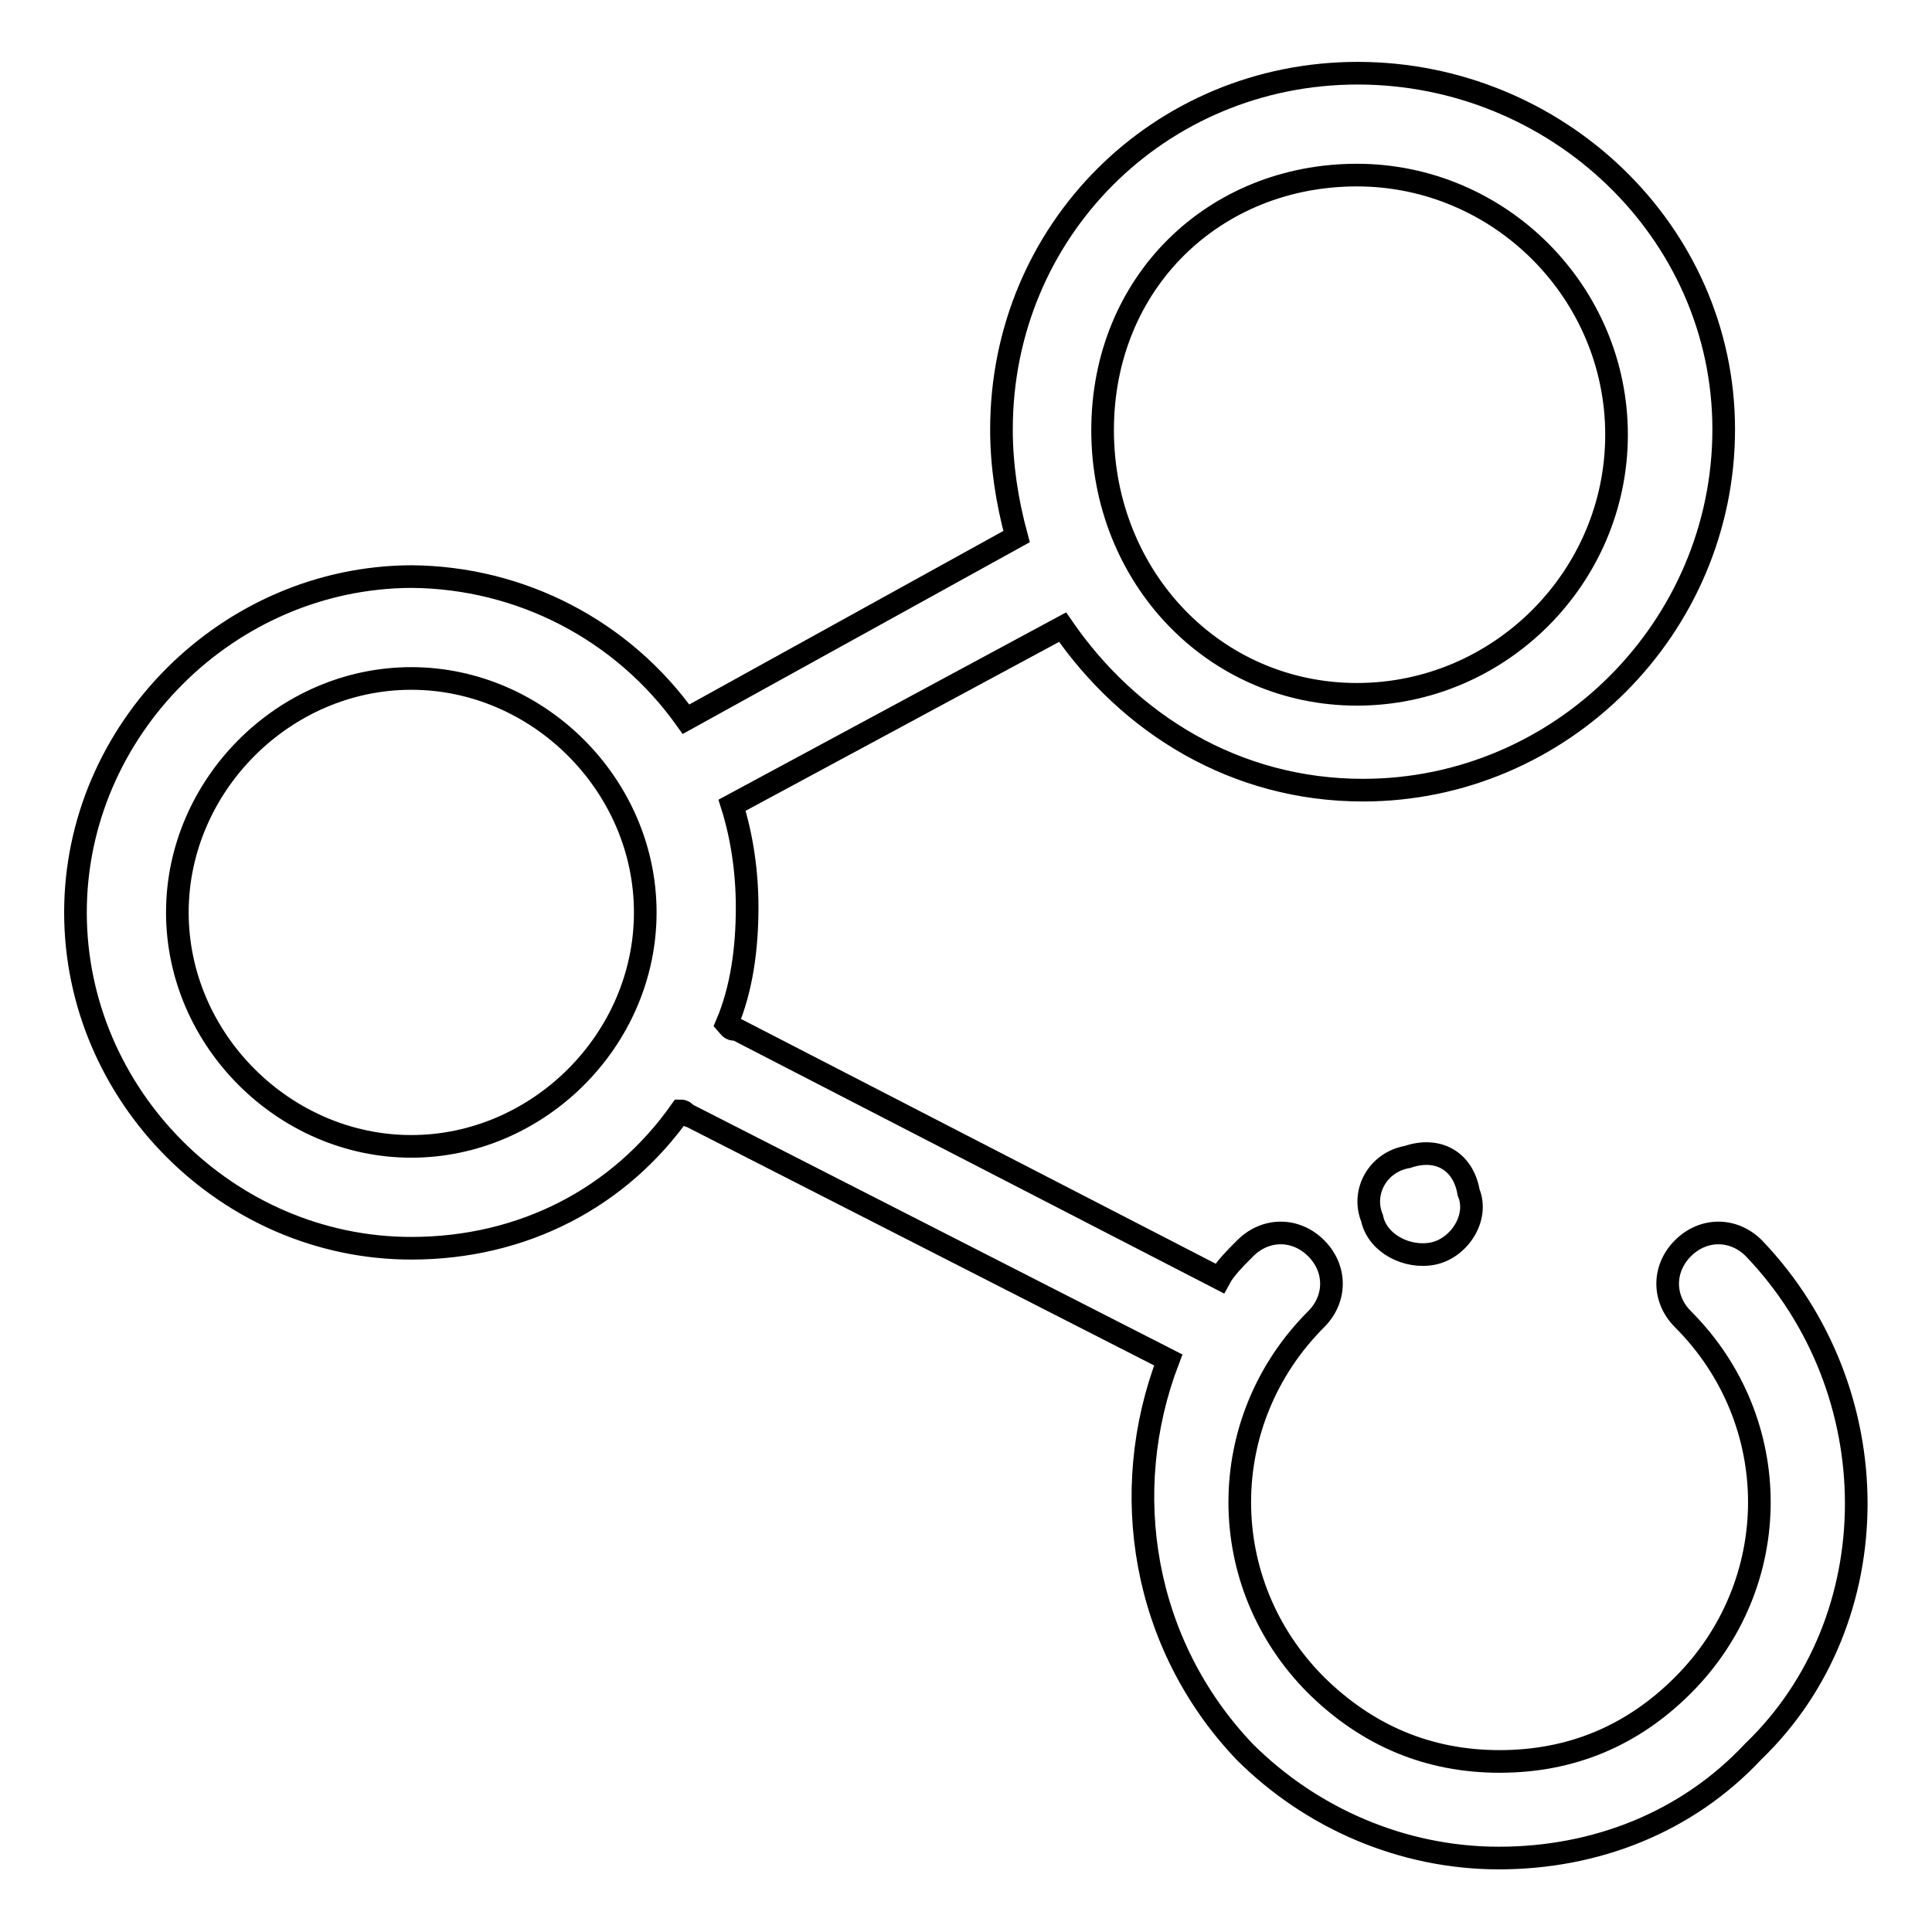 <?xml version="1.0" encoding="utf-8"?>
<!-- Svg Vector Icons : http://www.onlinewebfonts.com/icon -->
<!DOCTYPE svg PUBLIC "-//W3C//DTD SVG 1.1//EN" "http://www.w3.org/Graphics/SVG/1.1/DTD/svg11.dtd">
<svg version="1.1" xmlns="http://www.w3.org/2000/svg" xmlns:xlink="http://www.w3.org/1999/xlink" x="0px" y="0px" viewBox="0 0 256 256" enable-background="new 0 0 256 256" xml:space="preserve">
<g> <path stroke-width="3" fill-opacity="0" stroke="#000000"  d="M186.5,153.3c-4,0.7-6.1,4.7-4.7,8.1c0.7,3.4,4.7,5.4,8.1,4.7c3.4-0.7,6.1-4.7,4.7-8.1 C193.9,153.9,190.6,151.9,186.5,153.3z"/> <path stroke-width="3" fill-opacity="0" stroke="#000000"  d="M232.4,165.4c-2.7-2.7-6.7-2.7-9.4,0s-2.7,6.7,0,9.4c13.5,13.5,13.5,35,0,48.5 c-6.7,6.7-14.8,10.1-24.3,10.1c-9.4,0-17.5-3.4-24.3-10.1c-13.5-13.5-13.5-35,0-48.5c2.7-2.7,2.7-6.7,0-9.4c-2.7-2.7-6.7-2.7-9.4,0 c-1.3,1.3-2.7,2.7-3.4,4l-64-33c-0.7,0-0.7,0-1.3-0.7c2-4.7,2.7-10.1,2.7-15.5c0-4.7-0.7-9.4-2-13.5l43.8-23.6 c8.8,12.8,22.9,21.6,39.8,21.6c26.3,0,47.8-21.6,47.8-47.8c0-26.3-22.2-47.2-48.5-47.2s-47.2,20.9-47.2,47.2c0,4.7,0.7,9.4,2,14.2 L90.9,95.3c-8.4-11.8-21.9-18.8-36.4-18.9C30.2,76.5,10,96.7,10,120.9c0,24.3,20.2,44.5,44.5,44.5c14.8,0,27.6-6.7,35.7-18.2 c0.7,0,0.7,0.7,1.3,0.7l63.3,32.3c-6.7,17.5-3.4,37.7,10.1,51.9c8.8,8.8,20.9,14.1,33.7,14.1c12.8,0,24.9-4.7,33.7-14.1 C250.5,214.6,250.5,184.3,232.4,165.4L232.4,165.4z M179.8,23.2c18.9,0,34.4,15.5,34.4,34.4S198.7,92,179.8,92 c-18.9,0-33.7-15.5-33.7-35C146.1,37.4,160.9,23.2,179.8,23.2L179.8,23.2z M54.5,151.9c-16.8,0-31-14.1-31-31c0-16.8,14.1-31,31-31 c16.8,0,31,14.1,31,31C85.5,137.8,71.3,151.9,54.5,151.9z"/></g>
</svg>